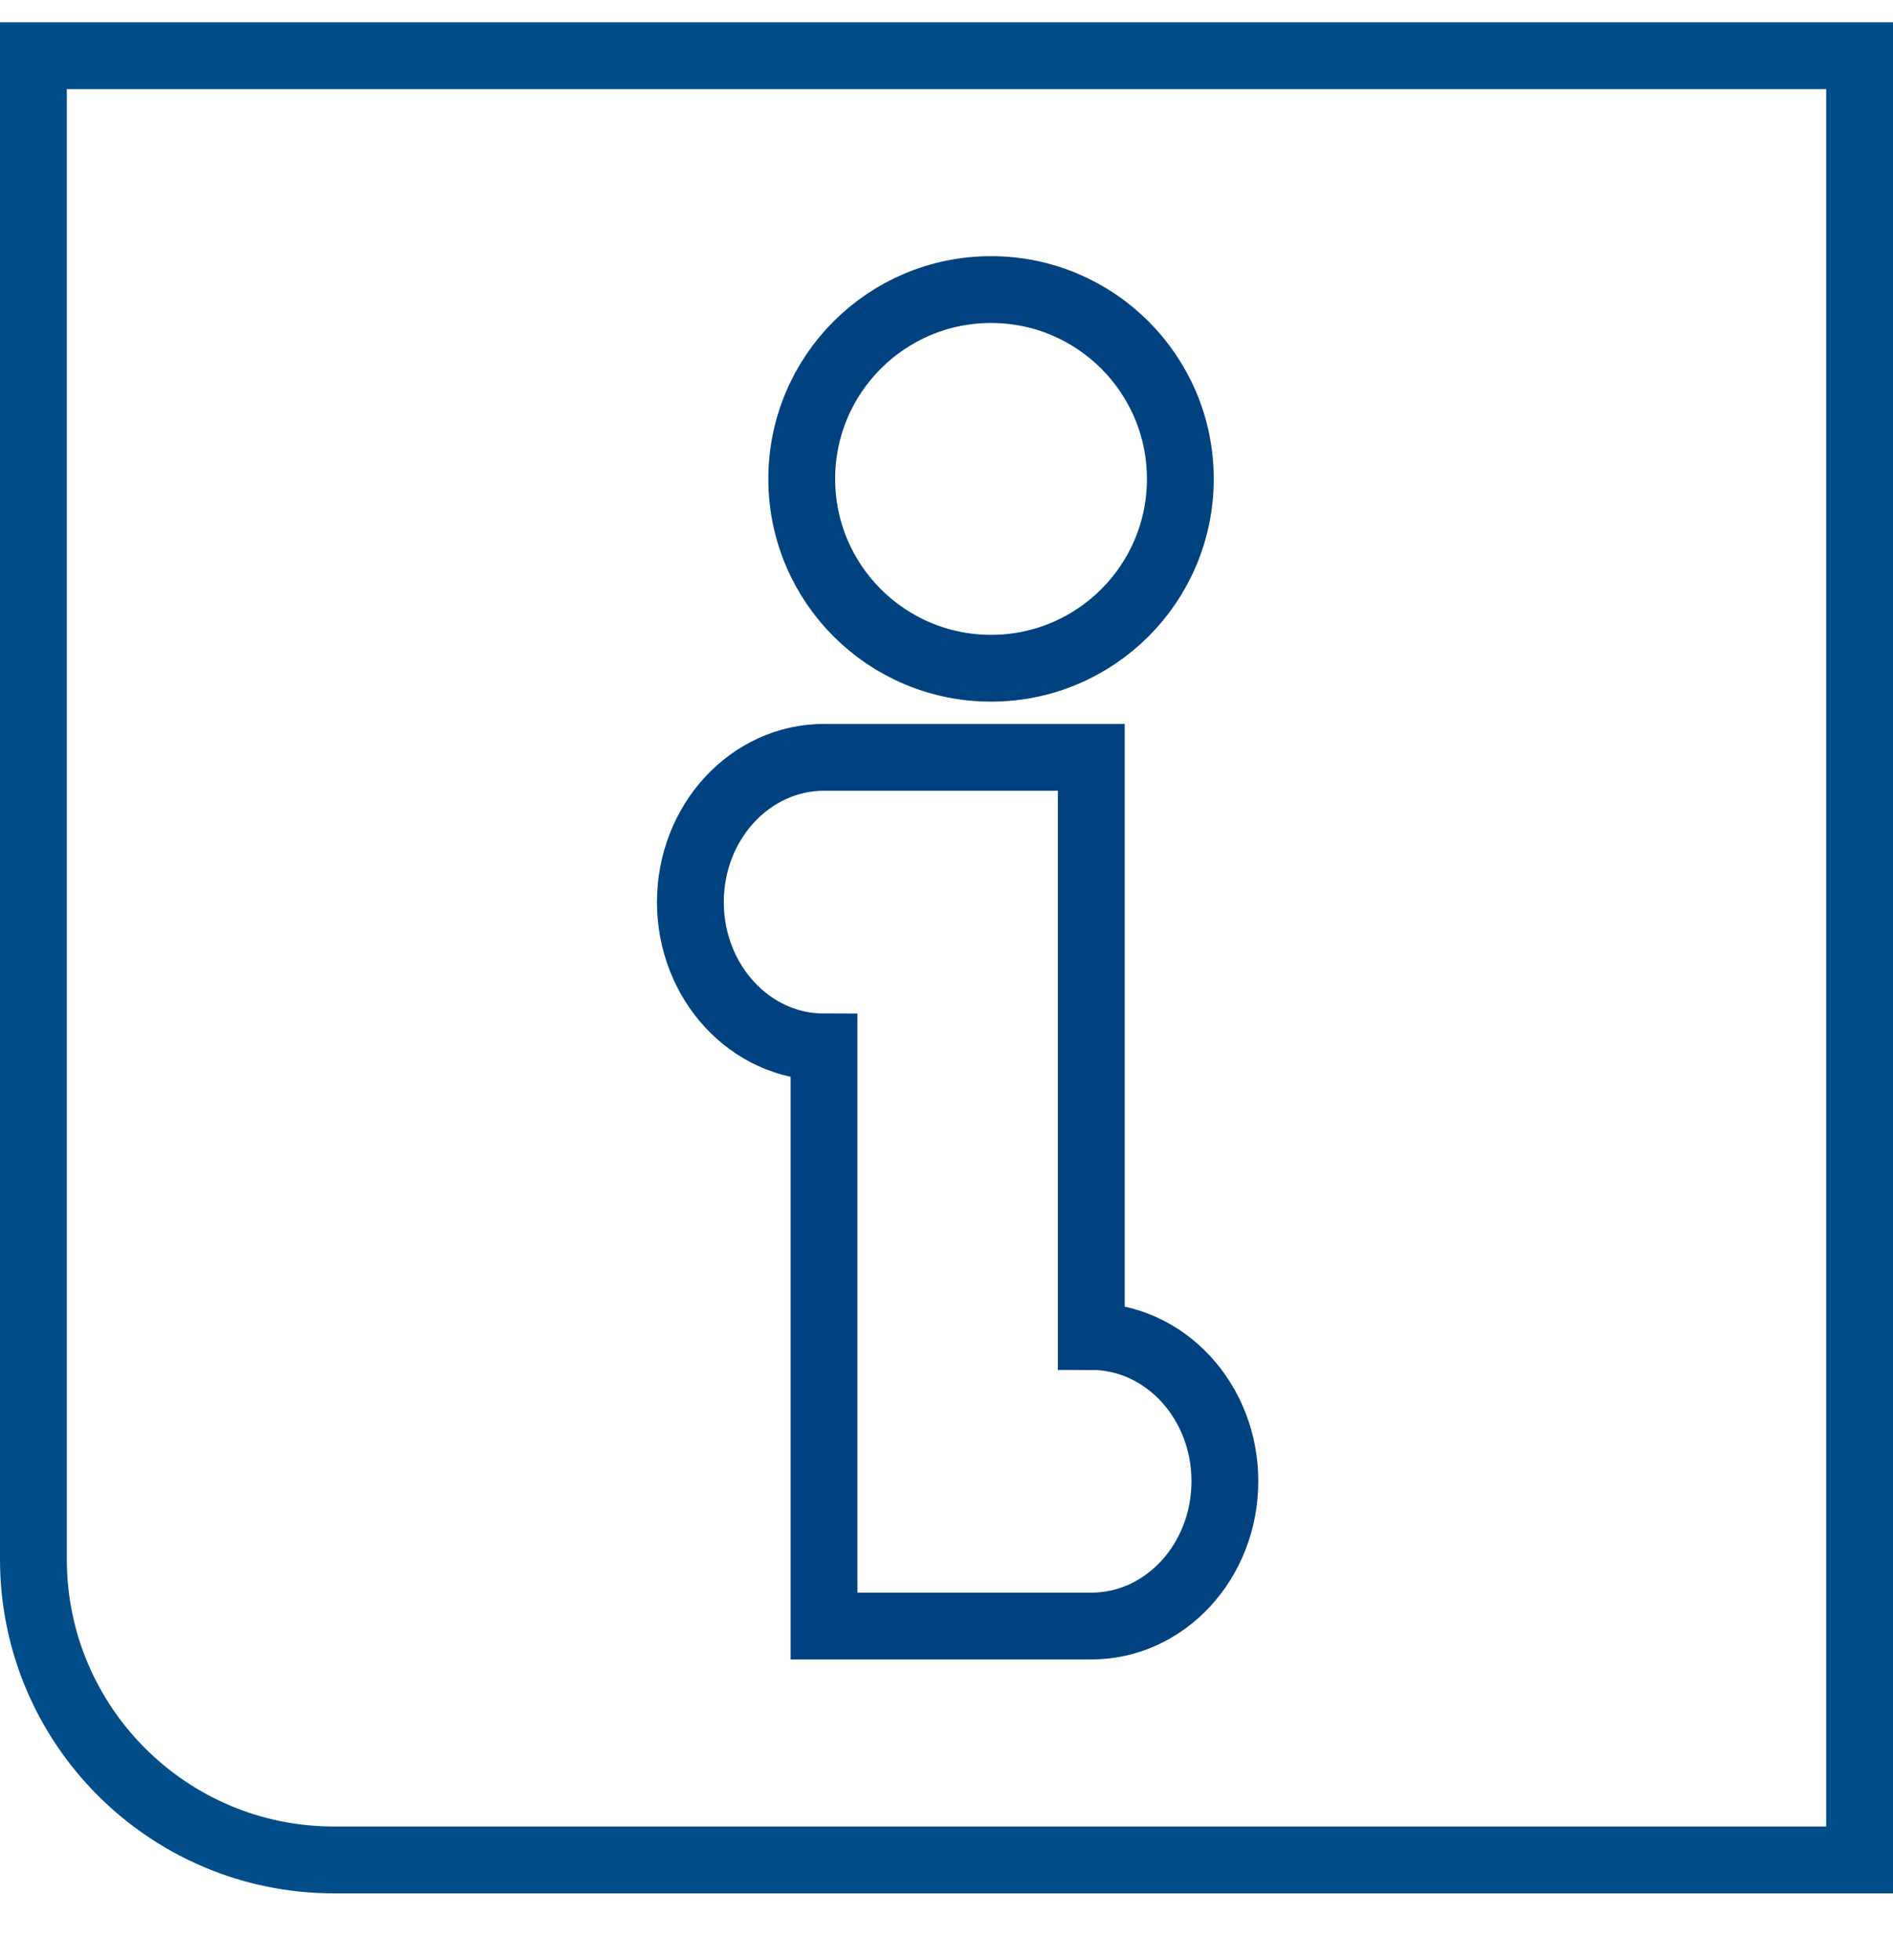 <?xml version="1.0" encoding="UTF-8"?>
<svg width="85px" height="88px" viewBox="0 0 85 88" version="1.1" xmlns="http://www.w3.org/2000/svg" xmlns:xlink="http://www.w3.org/1999/xlink">
    <!-- Generator: Sketch 51.2 (57519) - http://www.bohemiancoding.com/sketch -->
    <title>ICON / Info</title>
    <desc>Created with Sketch.</desc>
    <defs>
        <path d="M0,1 L85,1 L85,85 L15,85 C6.716,85 1.01453063e-15,78.284 0,70 L0,1 Z" id="path-1"></path>
    </defs>
    <g id="ICON-/-Info" stroke="none" stroke-width="1" fill="none" fill-rule="evenodd">
        <mask id="mask-2" fill="white">
            <use xlink:href="#path-1"></use>
        </mask>
        <path stroke="#004D8A" stroke-width="3" d="M1.5,2.5 L1.5,70 C1.5,77.456 7.544,83.5 15,83.5 L83.5,83.5 L83.5,2.5 L1.5,2.5 Z"></path>
        <g id="Group-5" mask="url(#mask-2)" stroke="#004280" stroke-width="3">
            <g transform="translate(31, 13)">
                <path d="M13.5,17 C18.196,17 22,13.193 22,8.501 C22,3.807 18.196,0 13.5,0 C8.804,0 5,3.807 5,8.501 C5,13.193 8.804,17 13.5,17 Z" id="Stroke-1"></path>
                <path d="M18.001,47.001 L18.001,21 L6.022,21 L6.001,21 C2.685,21 0,23.911 0,27.5 C0,31.089 2.685,34.002 6.001,34.002 L6.001,60 L18.001,60 C21.315,60 24,57.091 24,53.496 C24,49.91 21.315,47.001 18.001,47.001 Z" id="Stroke-3"></path>
            </g>
        </g>
    </g>
</svg>